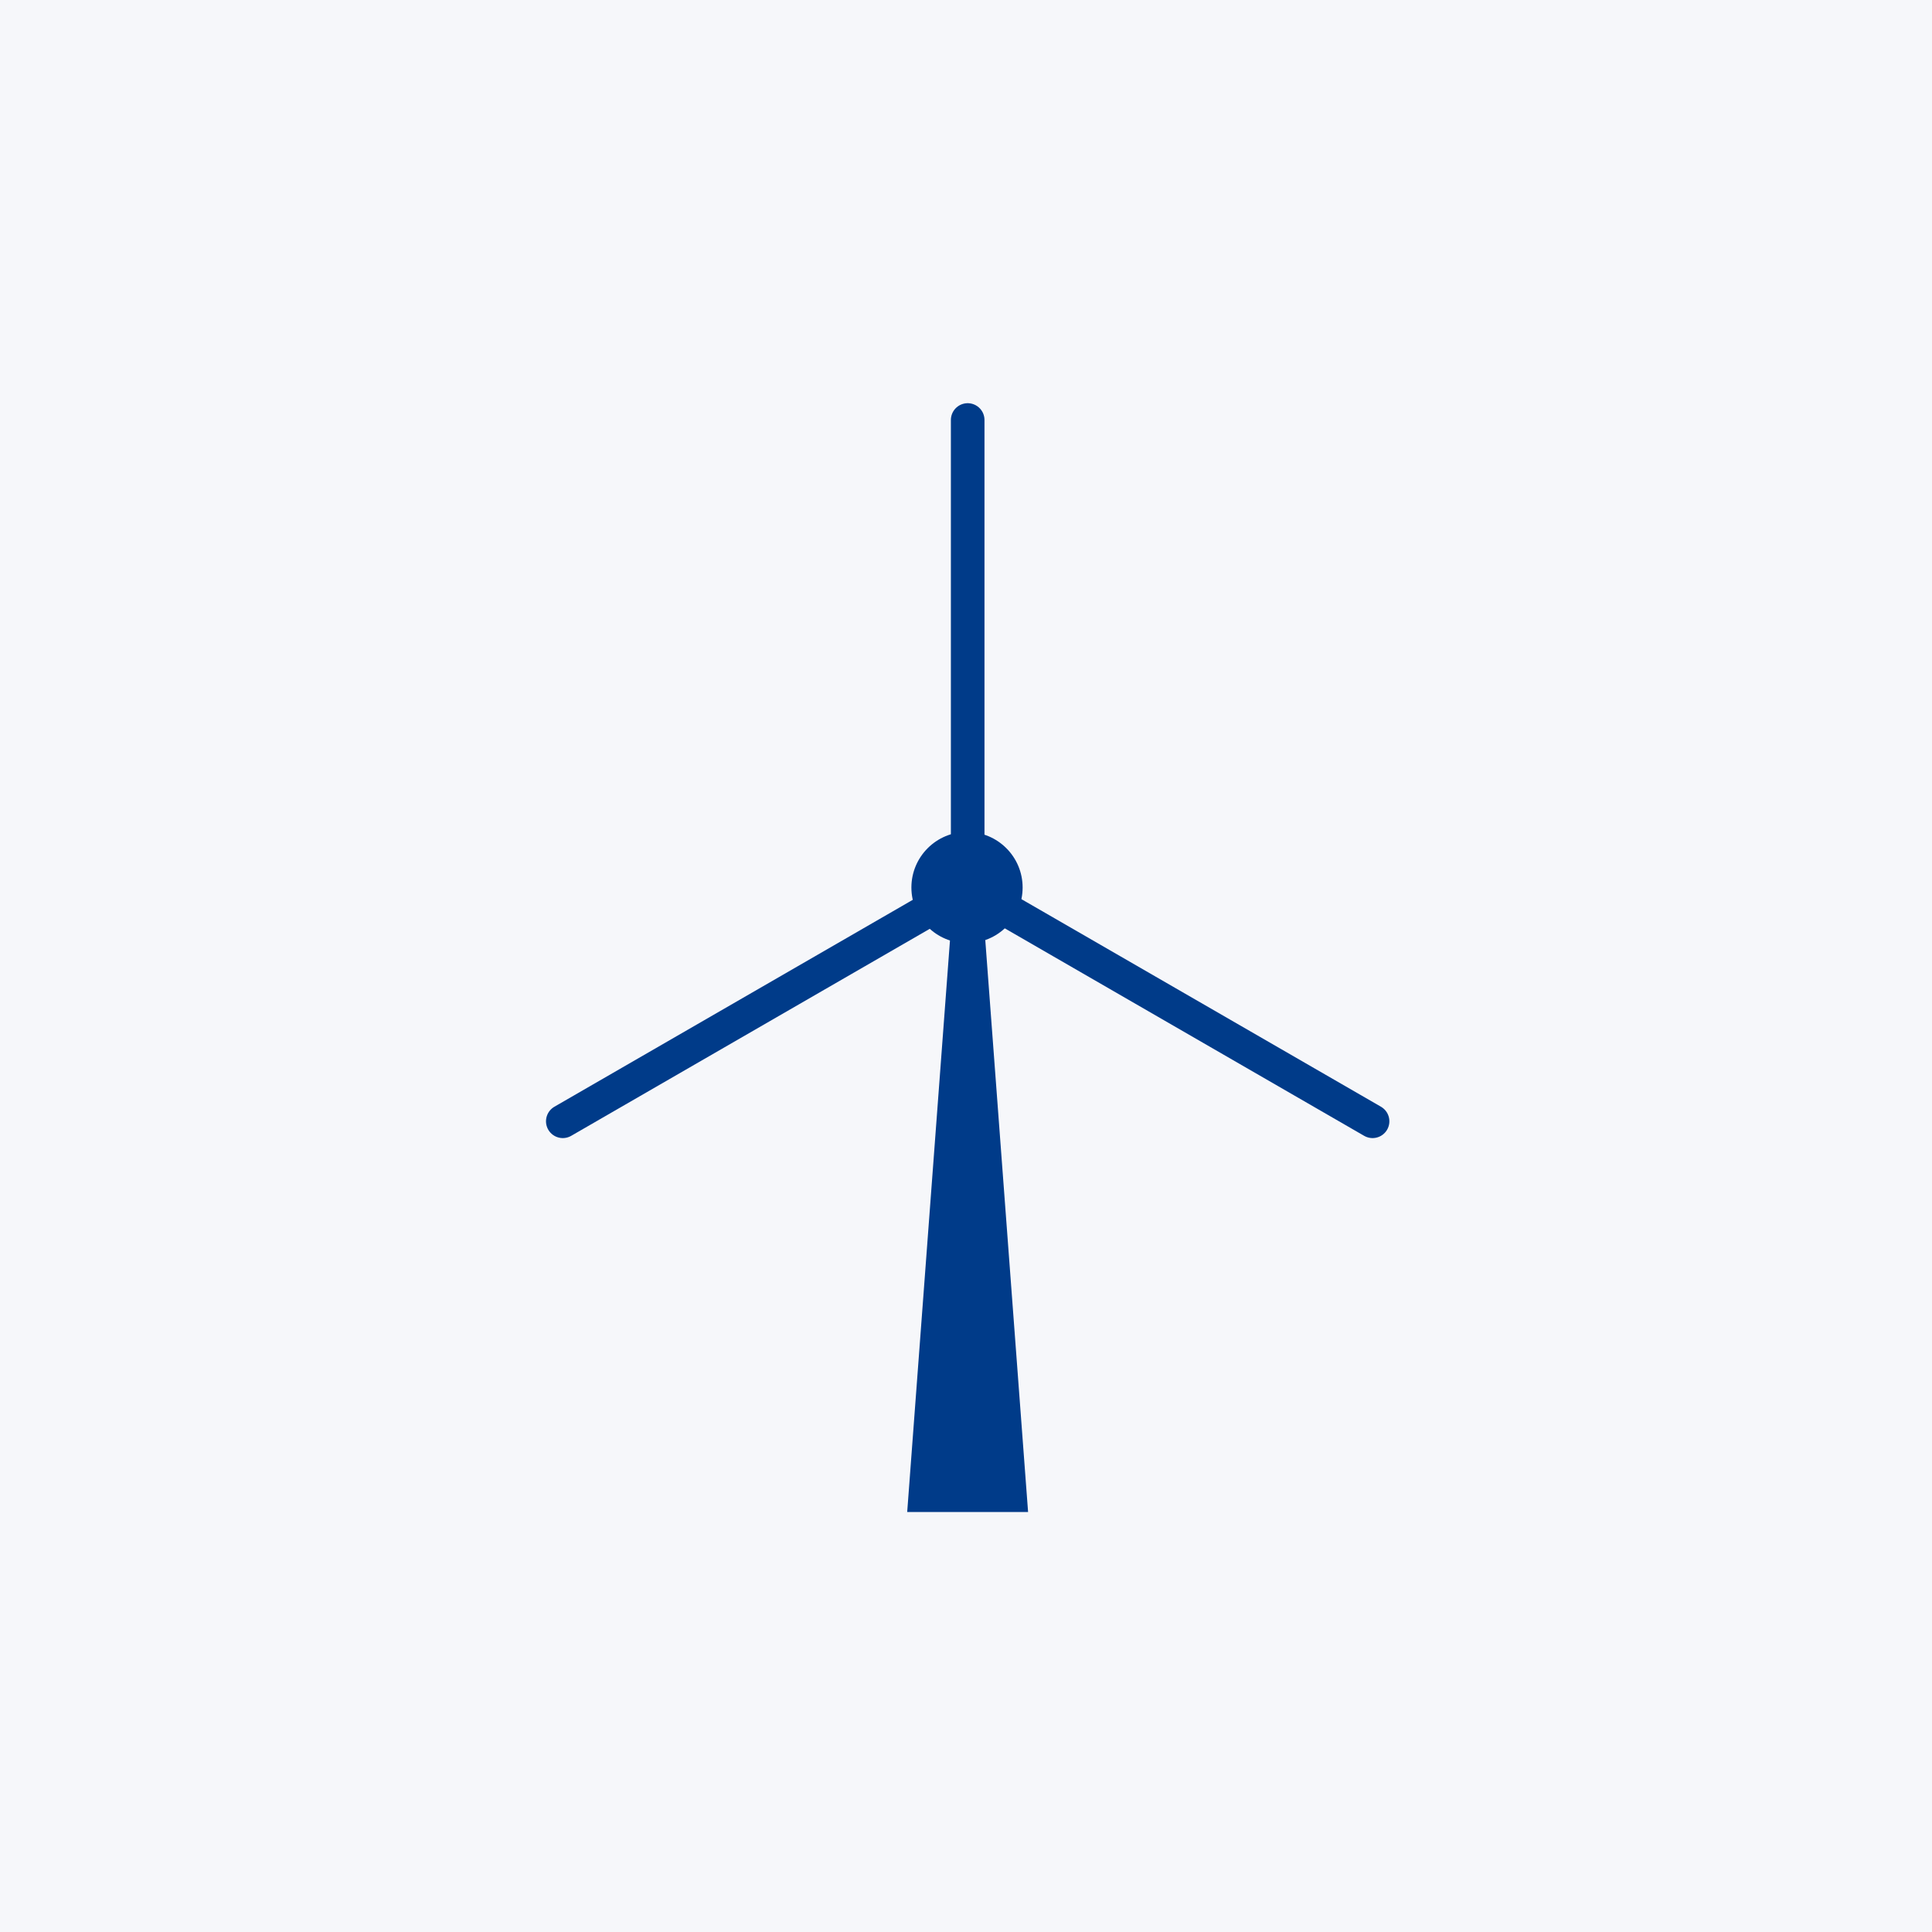 <svg xmlns="http://www.w3.org/2000/svg" xmlns:xlink="http://www.w3.org/1999/xlink" width="460" height="460" viewBox="0 0 460 460">
  <rect x="0" y="0" width="460" height="460" fill="#808080" stroke="none"/>
  <defs>
    <clipPath id="clip-path">
      <rect id="Rectángulo_217" data-name="Rectángulo 217" width="460" height="460" fill="#fff"/>
    </clipPath>
    <clipPath id="clip-Icon._Climate_Change_and_Energy_Transition">
      <rect width="460" height="460"/>
    </clipPath>
  </defs>
  <g id="Icon._Climate_Change_and_Energy_Transition" data-name="Icon. Climate Change and Energy Transition" clip-path="url(#clip-Icon._Climate_Change_and_Energy_Transition)">
    <rect width="460" height="460" fill="#f6f7fa"/>
    <g id="Grupo_425" data-name="Grupo 425">
      <g id="Grupo_351" data-name="Grupo 351">
        <g id="Grupo_350" data-name="Grupo 350">
          <rect id="Rectángulo_294" data-name="Rectángulo 294" width="460" height="460" fill="#f6f7fa"/>
          <g id="Grupo_349" data-name="Grupo 349">
            <g id="Enmascarar_grupo_21" data-name="Enmascarar grupo 21" clip-path="url(#clip-path)">
              <g id="Grupo_157" data-name="Grupo 157" transform="translate(0.401 -18)">
                <g id="Grupo_146" data-name="Grupo 146" transform="translate(133.599 118)">
                  <path id="Trazado_158" data-name="Trazado 158" d="M1134.775,337.146l-14.391,192.306h28.781Z" transform="translate(-1038.384 -269.452)" fill="#003b89"/>
                  <circle id="Elipse_51" data-name="Elipse 51" cx="13.241" cy="13.241" r="13.241" transform="translate(83 98.074)" fill="#003b89"/>
                  <line id="Línea_8" data-name="Línea 8" y2="111.315" transform="translate(96.401)" fill="none" stroke="#003b89" stroke-linecap="round" stroke-miterlimit="10" stroke-width="8"/>
                  <line id="Línea_9" data-name="Línea 9" x2="96.401" y2="55.657" transform="translate(96.401 111.315)" fill="none" stroke="#003b89" stroke-linecap="round" stroke-miterlimit="10" stroke-width="8"/>
                  <line id="Línea_10" data-name="Línea 10" y1="55.657" x2="96.401" transform="translate(0 111.315)" fill="none" stroke="#003b89" stroke-linecap="round" stroke-miterlimit="10" stroke-width="8"/>
                </g>
              </g>
            </g>
          </g>
        </g>
      </g>
    </g>
  </g>
</svg>
